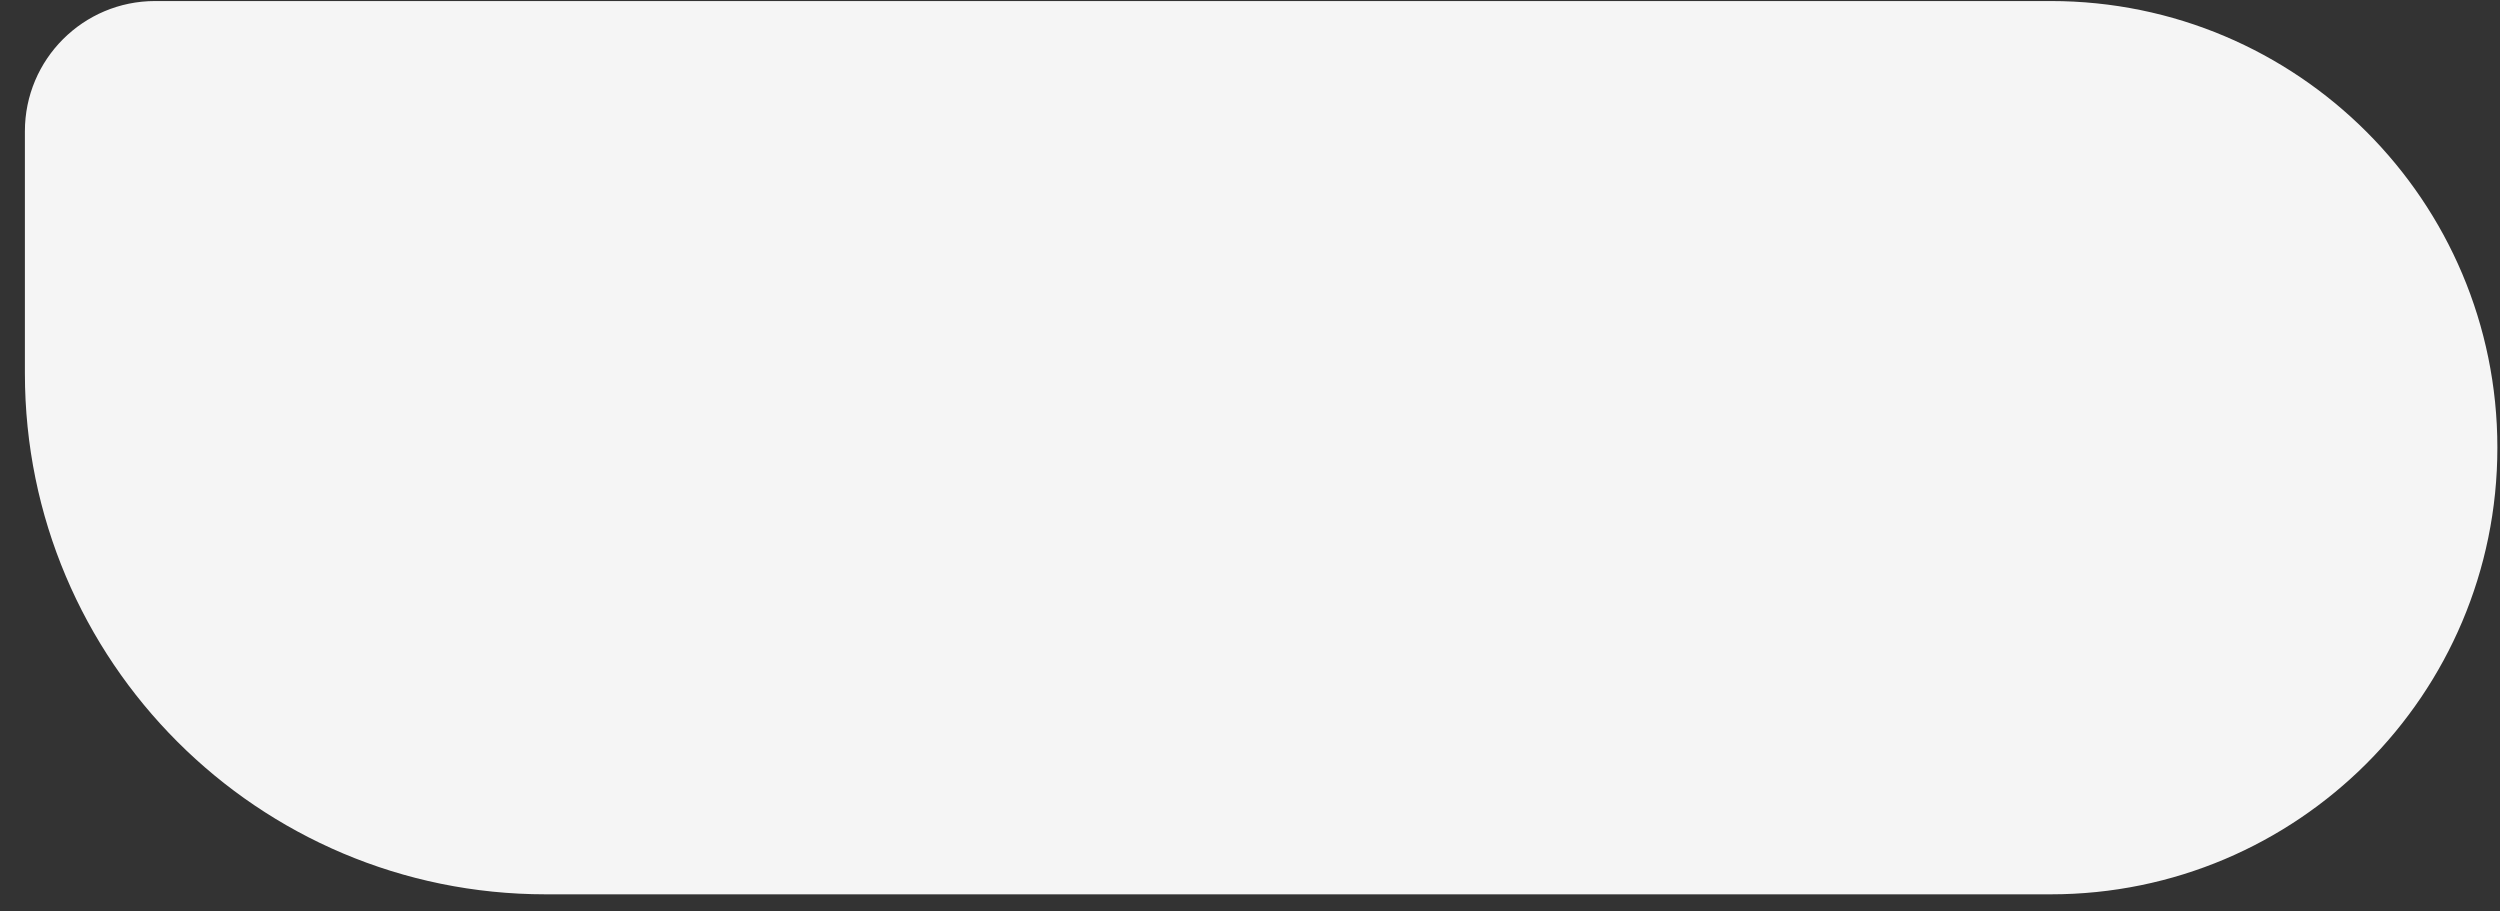 <?xml version="1.0" encoding="UTF-8"?> <svg xmlns="http://www.w3.org/2000/svg" width="96" height="35" viewBox="0 0 96 35" fill="none"><rect x="0" y="0" width="96" height="35" fill="#333333" stroke="none"/> <path d="M0.956 5.04C0.956 2.279 3.195 0.04 5.956 0.04H78.749C88.221 0.04 95.899 7.719 95.899 17.191V17.191C95.899 26.663 88.221 34.342 78.749 34.342H20.956C9.91 34.342 0.956 25.387 0.956 14.342V5.04Z" fill="#F5F5F5"></path> </svg> 